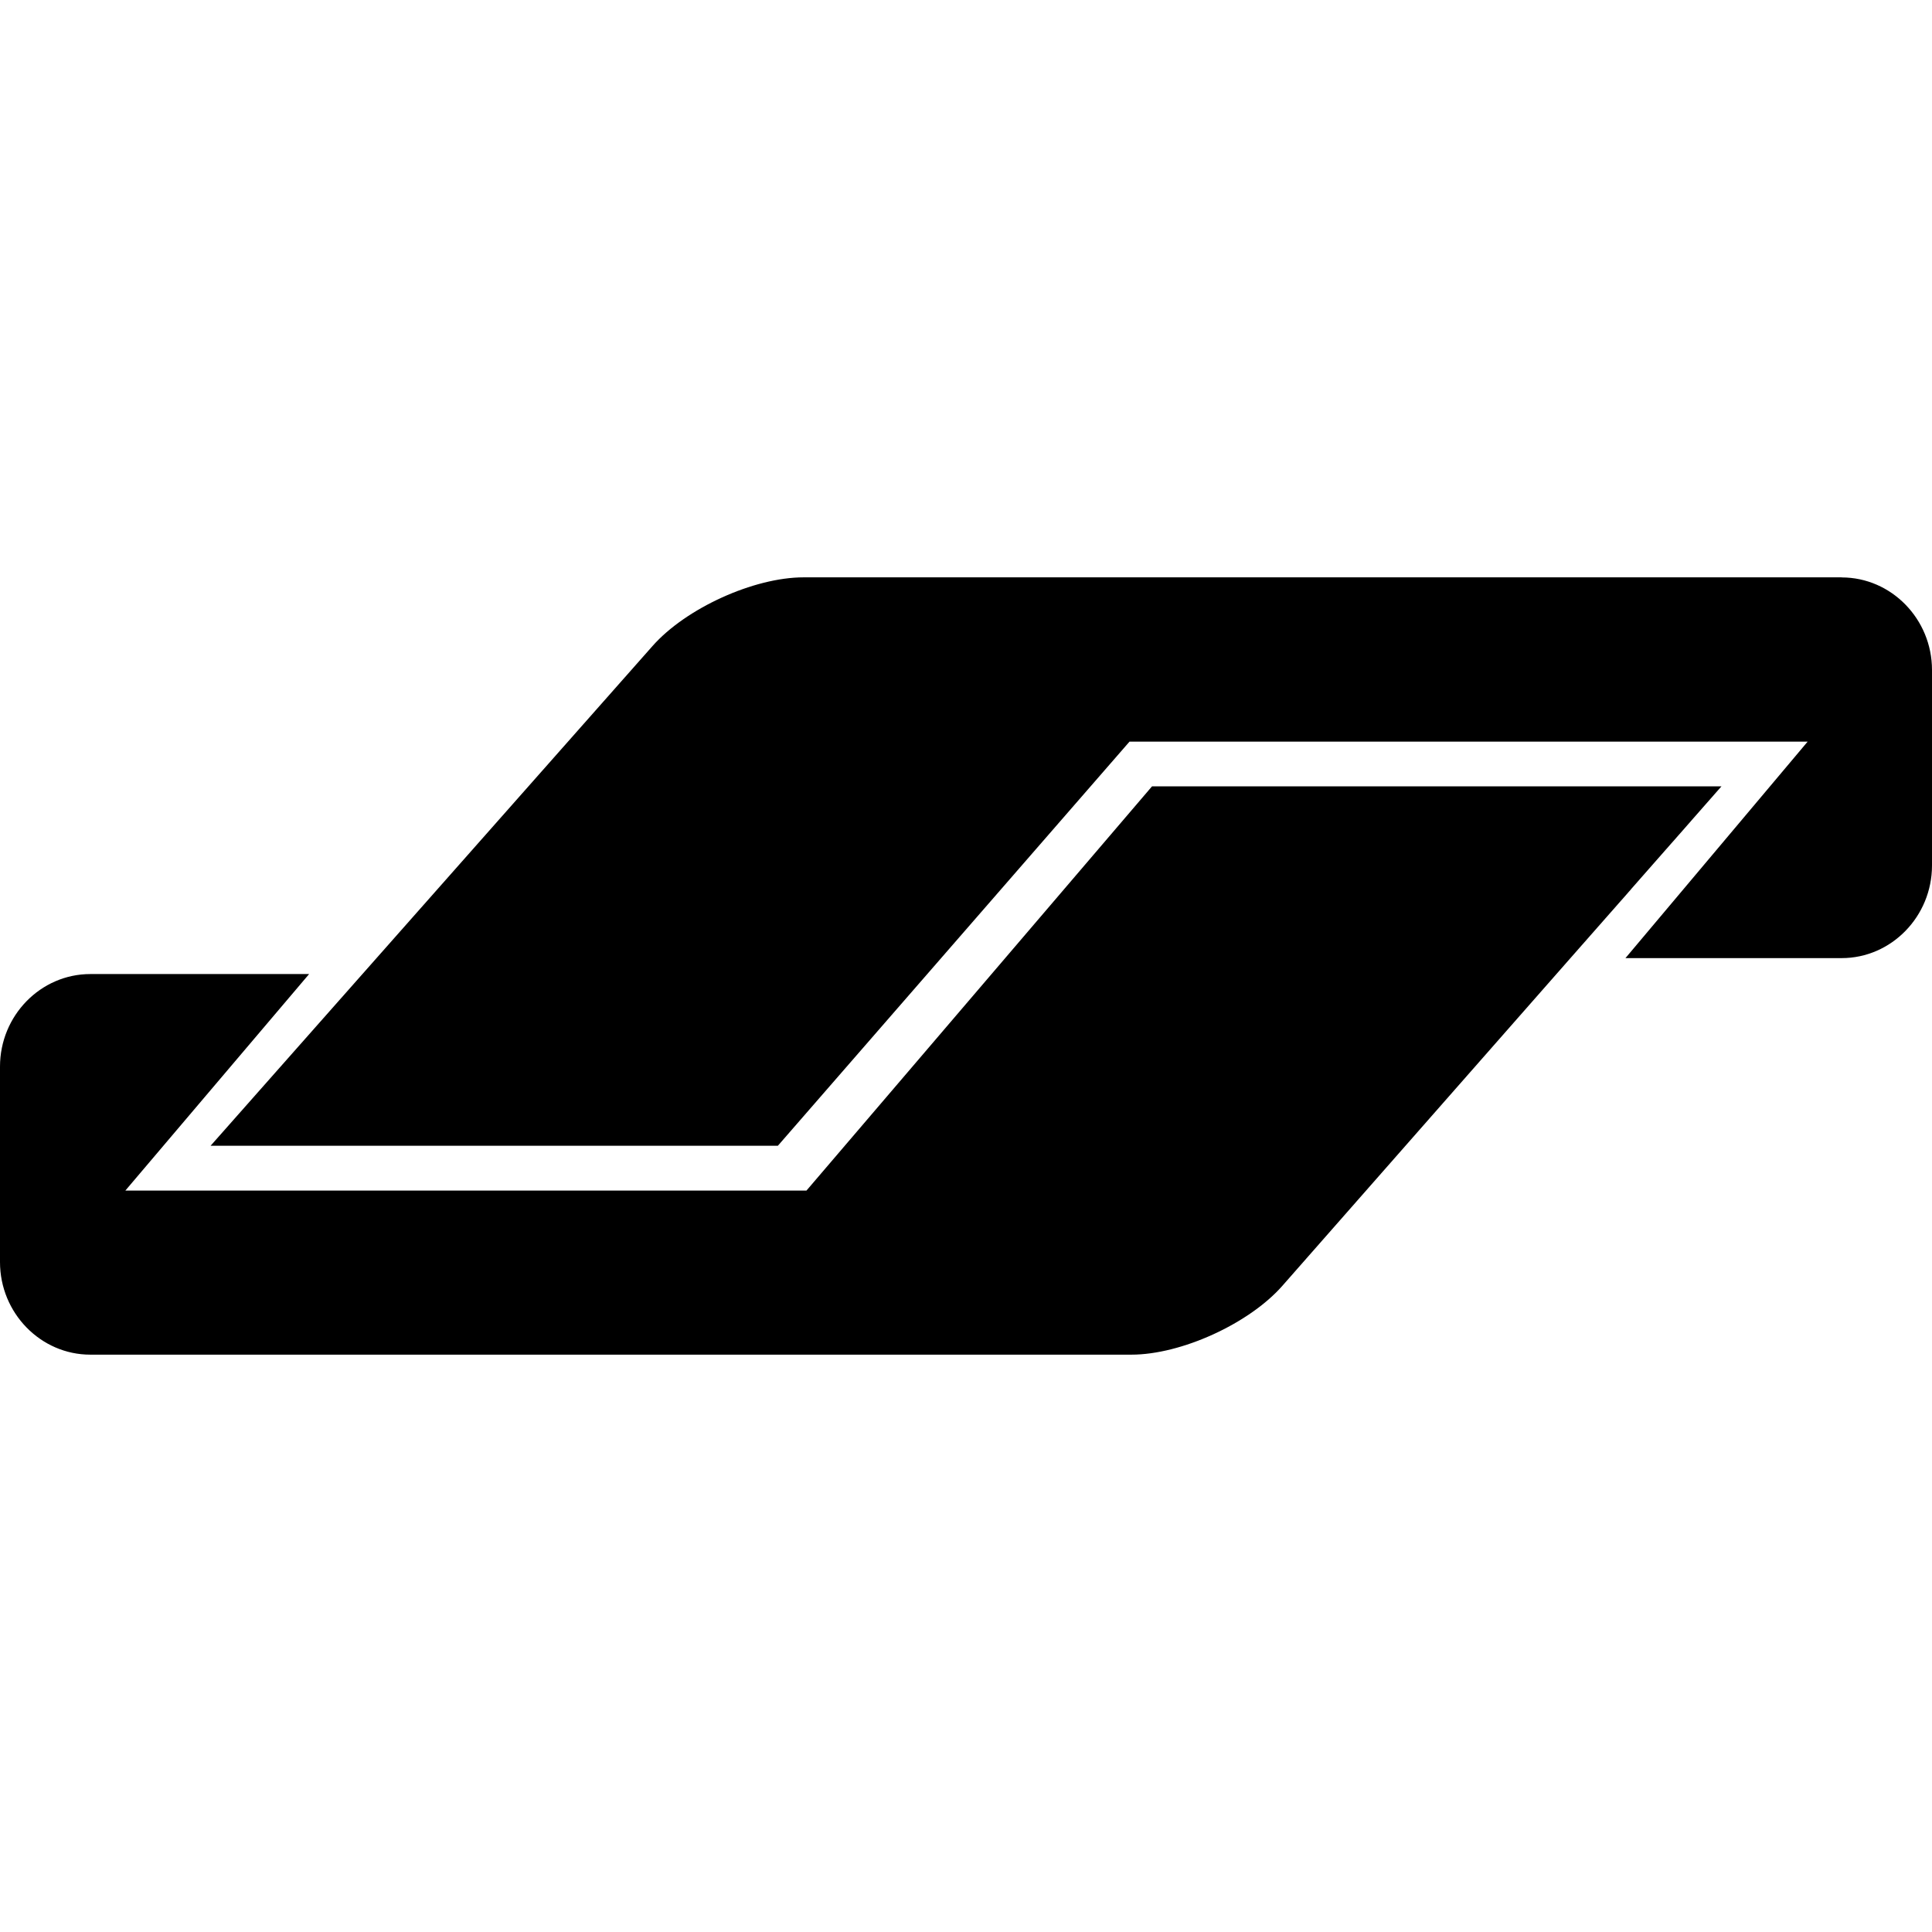 <?xml version="1.0" encoding="utf-8"?>
<svg fill="#000000" width="800px" height="800px" viewBox="0 0 24 24" role="img" xmlns="http://www.w3.org/2000/svg"><title>Bancontact icon</title><path d="M21.385 9.768h-7.074l-4.293 5.022H1.557L3.84 12.1H1.122C.505 12.1 0 12.616 0 13.25v2.428c0 .633.505 1.15 1.122 1.15h12.933c.617 0 1.46-.384 1.874-.854l1.956-2.225 3.469-3.946.031-.035zm-1.123 1.279l-.751.855.75-.855zm2.616-3.875H9.982c-.617 0-1.462.384-1.876.853l-5.49 6.208h7.047l4.368-5.02h8.424l-2.263 2.689h2.686c.617 0 1.122-.518 1.122-1.151V8.323c0-.633-.505-1.15-1.122-1.15zm-1.87 3.024l-.374.427-.1.114.474-.54z"/></svg>